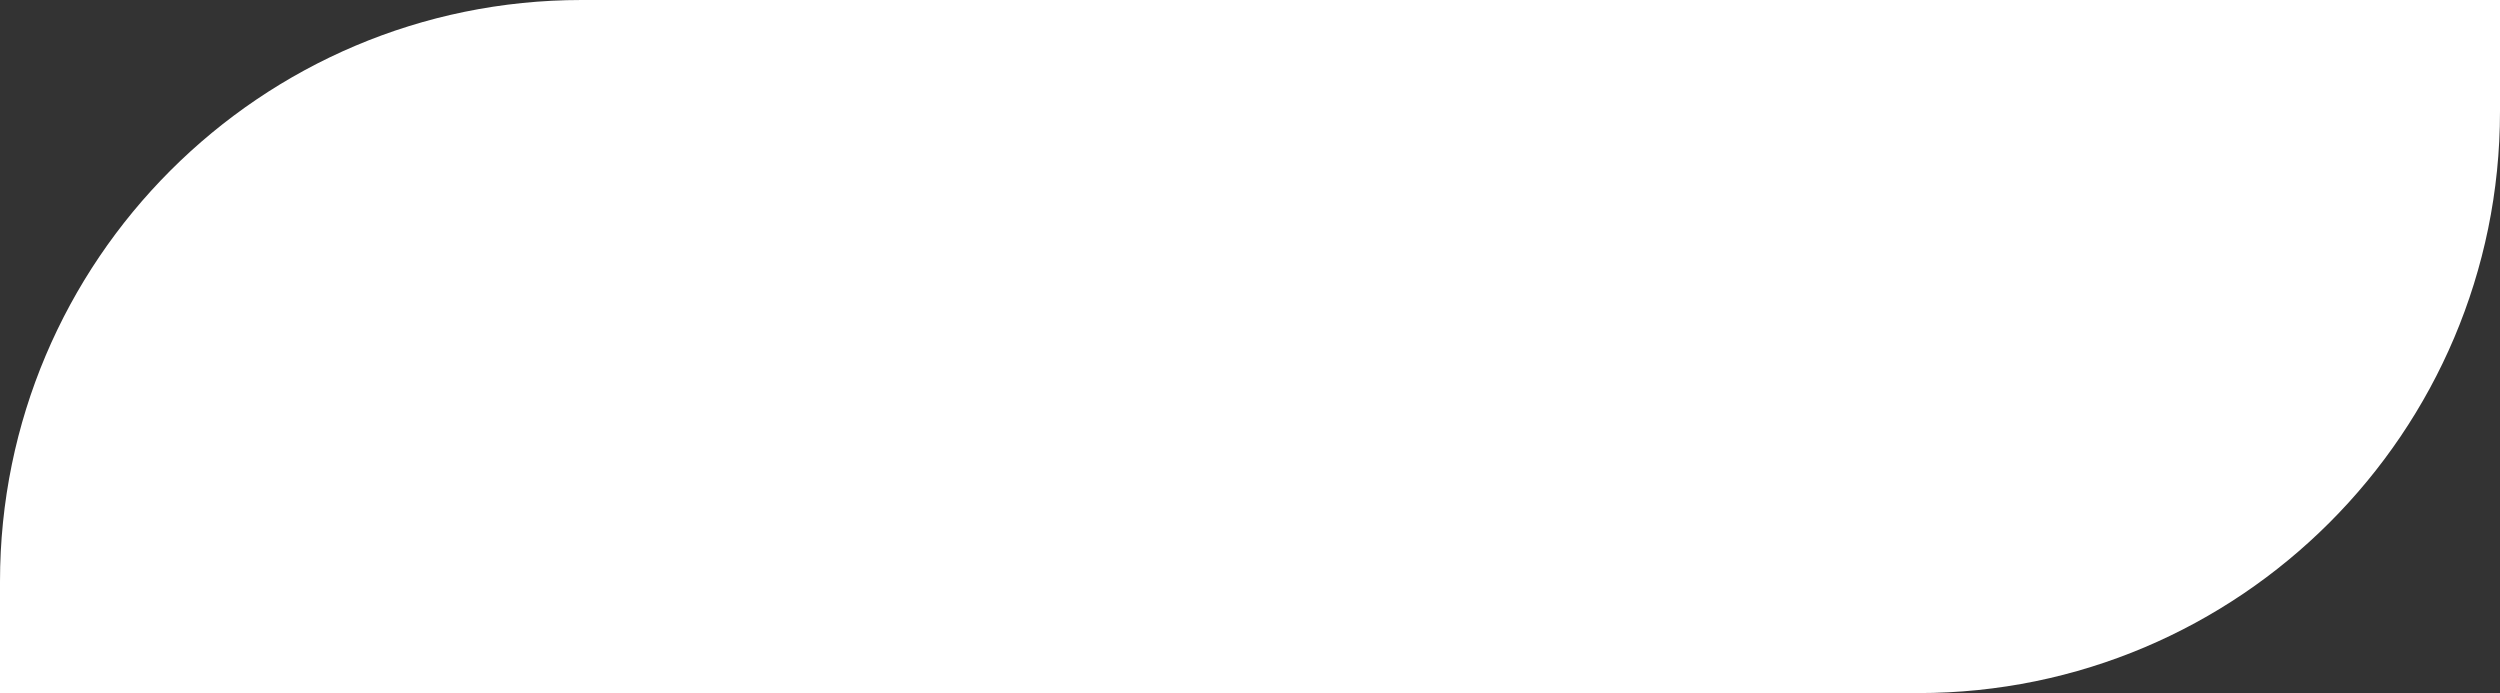 <?xml version="1.0" encoding="UTF-8" standalone="no"?><svg xmlns="http://www.w3.org/2000/svg" xmlns:xlink="http://www.w3.org/1999/xlink" fill="#000000" height="84" preserveAspectRatio="xMidYMid meet" version="1" viewBox="9.0 9.0 303.0 84.0" width="303" zoomAndPan="magnify"><rect x="9.0" y="9.0" width="303.0" height="84.0" fill="#333333" stroke="none"/><g id="change1_1"><path d="M241.5,93H9V79.5C9,40.6,40.6,9,79.5,9H312v13.5C312,61.4,280.4,93,241.5,93z" fill="#ffffff"/></g></svg>